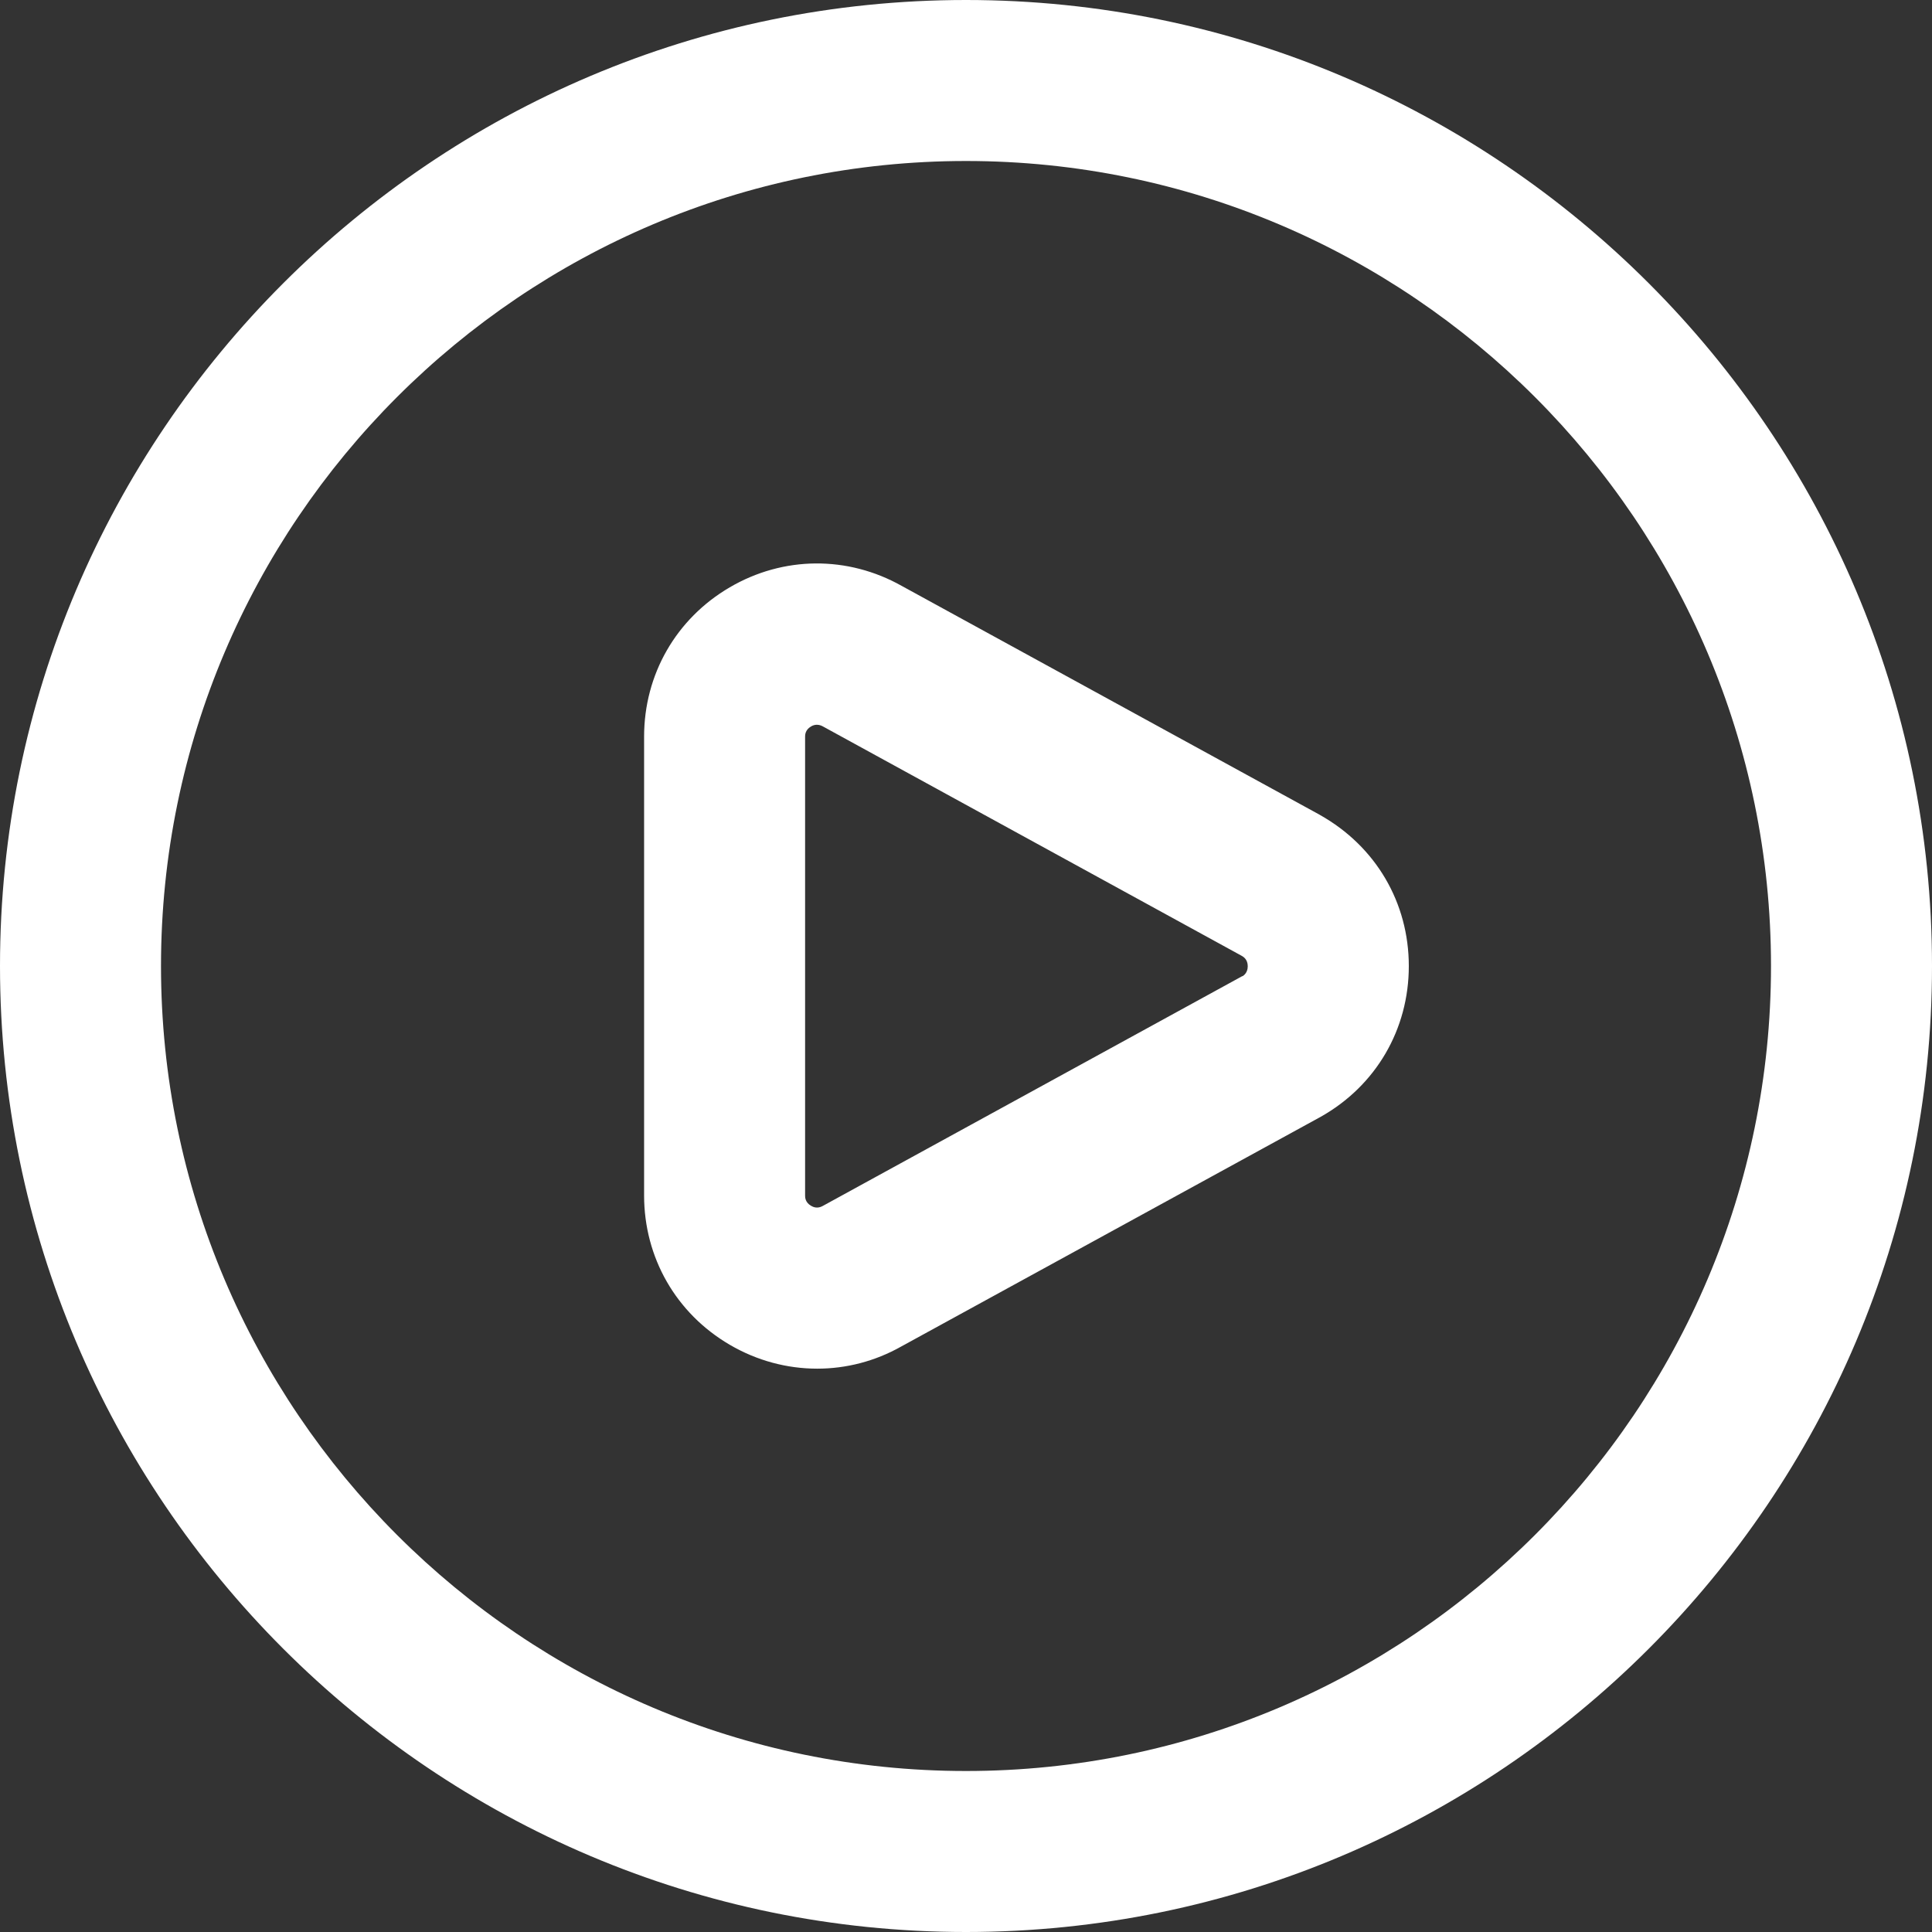 <svg width="60" height="60" viewBox="0 0 60 60" fill="none" xmlns="http://www.w3.org/2000/svg">
<rect x="0" y="0" width="60" height="60" fill="#333333" stroke="none"/>
<g clip-path="url(#clip0_64_15047)">
<path d="M40.987 25.305L28.008 18.198C26.325 17.25 24.325 17.267 22.663 18.24C20.995 19.215 20.003 20.948 20.003 22.878V37.125C20.003 39.055 20.995 40.788 22.663 41.763C23.512 42.26 24.448 42.505 25.38 42.505C26.275 42.505 27.17 42.278 27.983 41.82L41.013 34.685C42.73 33.72 43.752 31.97 43.752 30.003C43.752 28.035 42.73 26.285 40.99 25.308L40.987 25.305ZM38.585 30.312L25.555 37.45C25.508 37.475 25.363 37.555 25.188 37.447C25.003 37.34 25.003 37.18 25.003 37.127V22.88C25.003 22.828 25.003 22.668 25.188 22.56C25.255 22.52 25.317 22.508 25.372 22.508C25.462 22.508 25.535 22.547 25.58 22.573L38.56 29.683C38.608 29.71 38.75 29.79 38.75 30.008C38.75 30.225 38.605 30.305 38.585 30.32V30.312ZM30 0C13.457 0 0 13.457 0 30C0 46.542 13.457 60 30 60C46.542 60 60 46.542 60 30C60 13.457 46.542 0 30 0ZM30 55C16.215 55 5 43.785 5 30C5 16.215 16.215 5 30 5C43.785 5 55 16.215 55 30C55 43.785 43.785 55 30 55Z" fill="white"/>
</g>
<defs>
<clipPath id="clip0_64_15047">
<rect width="60" height="60" fill="white"/>
</clipPath>
</defs>
</svg>
